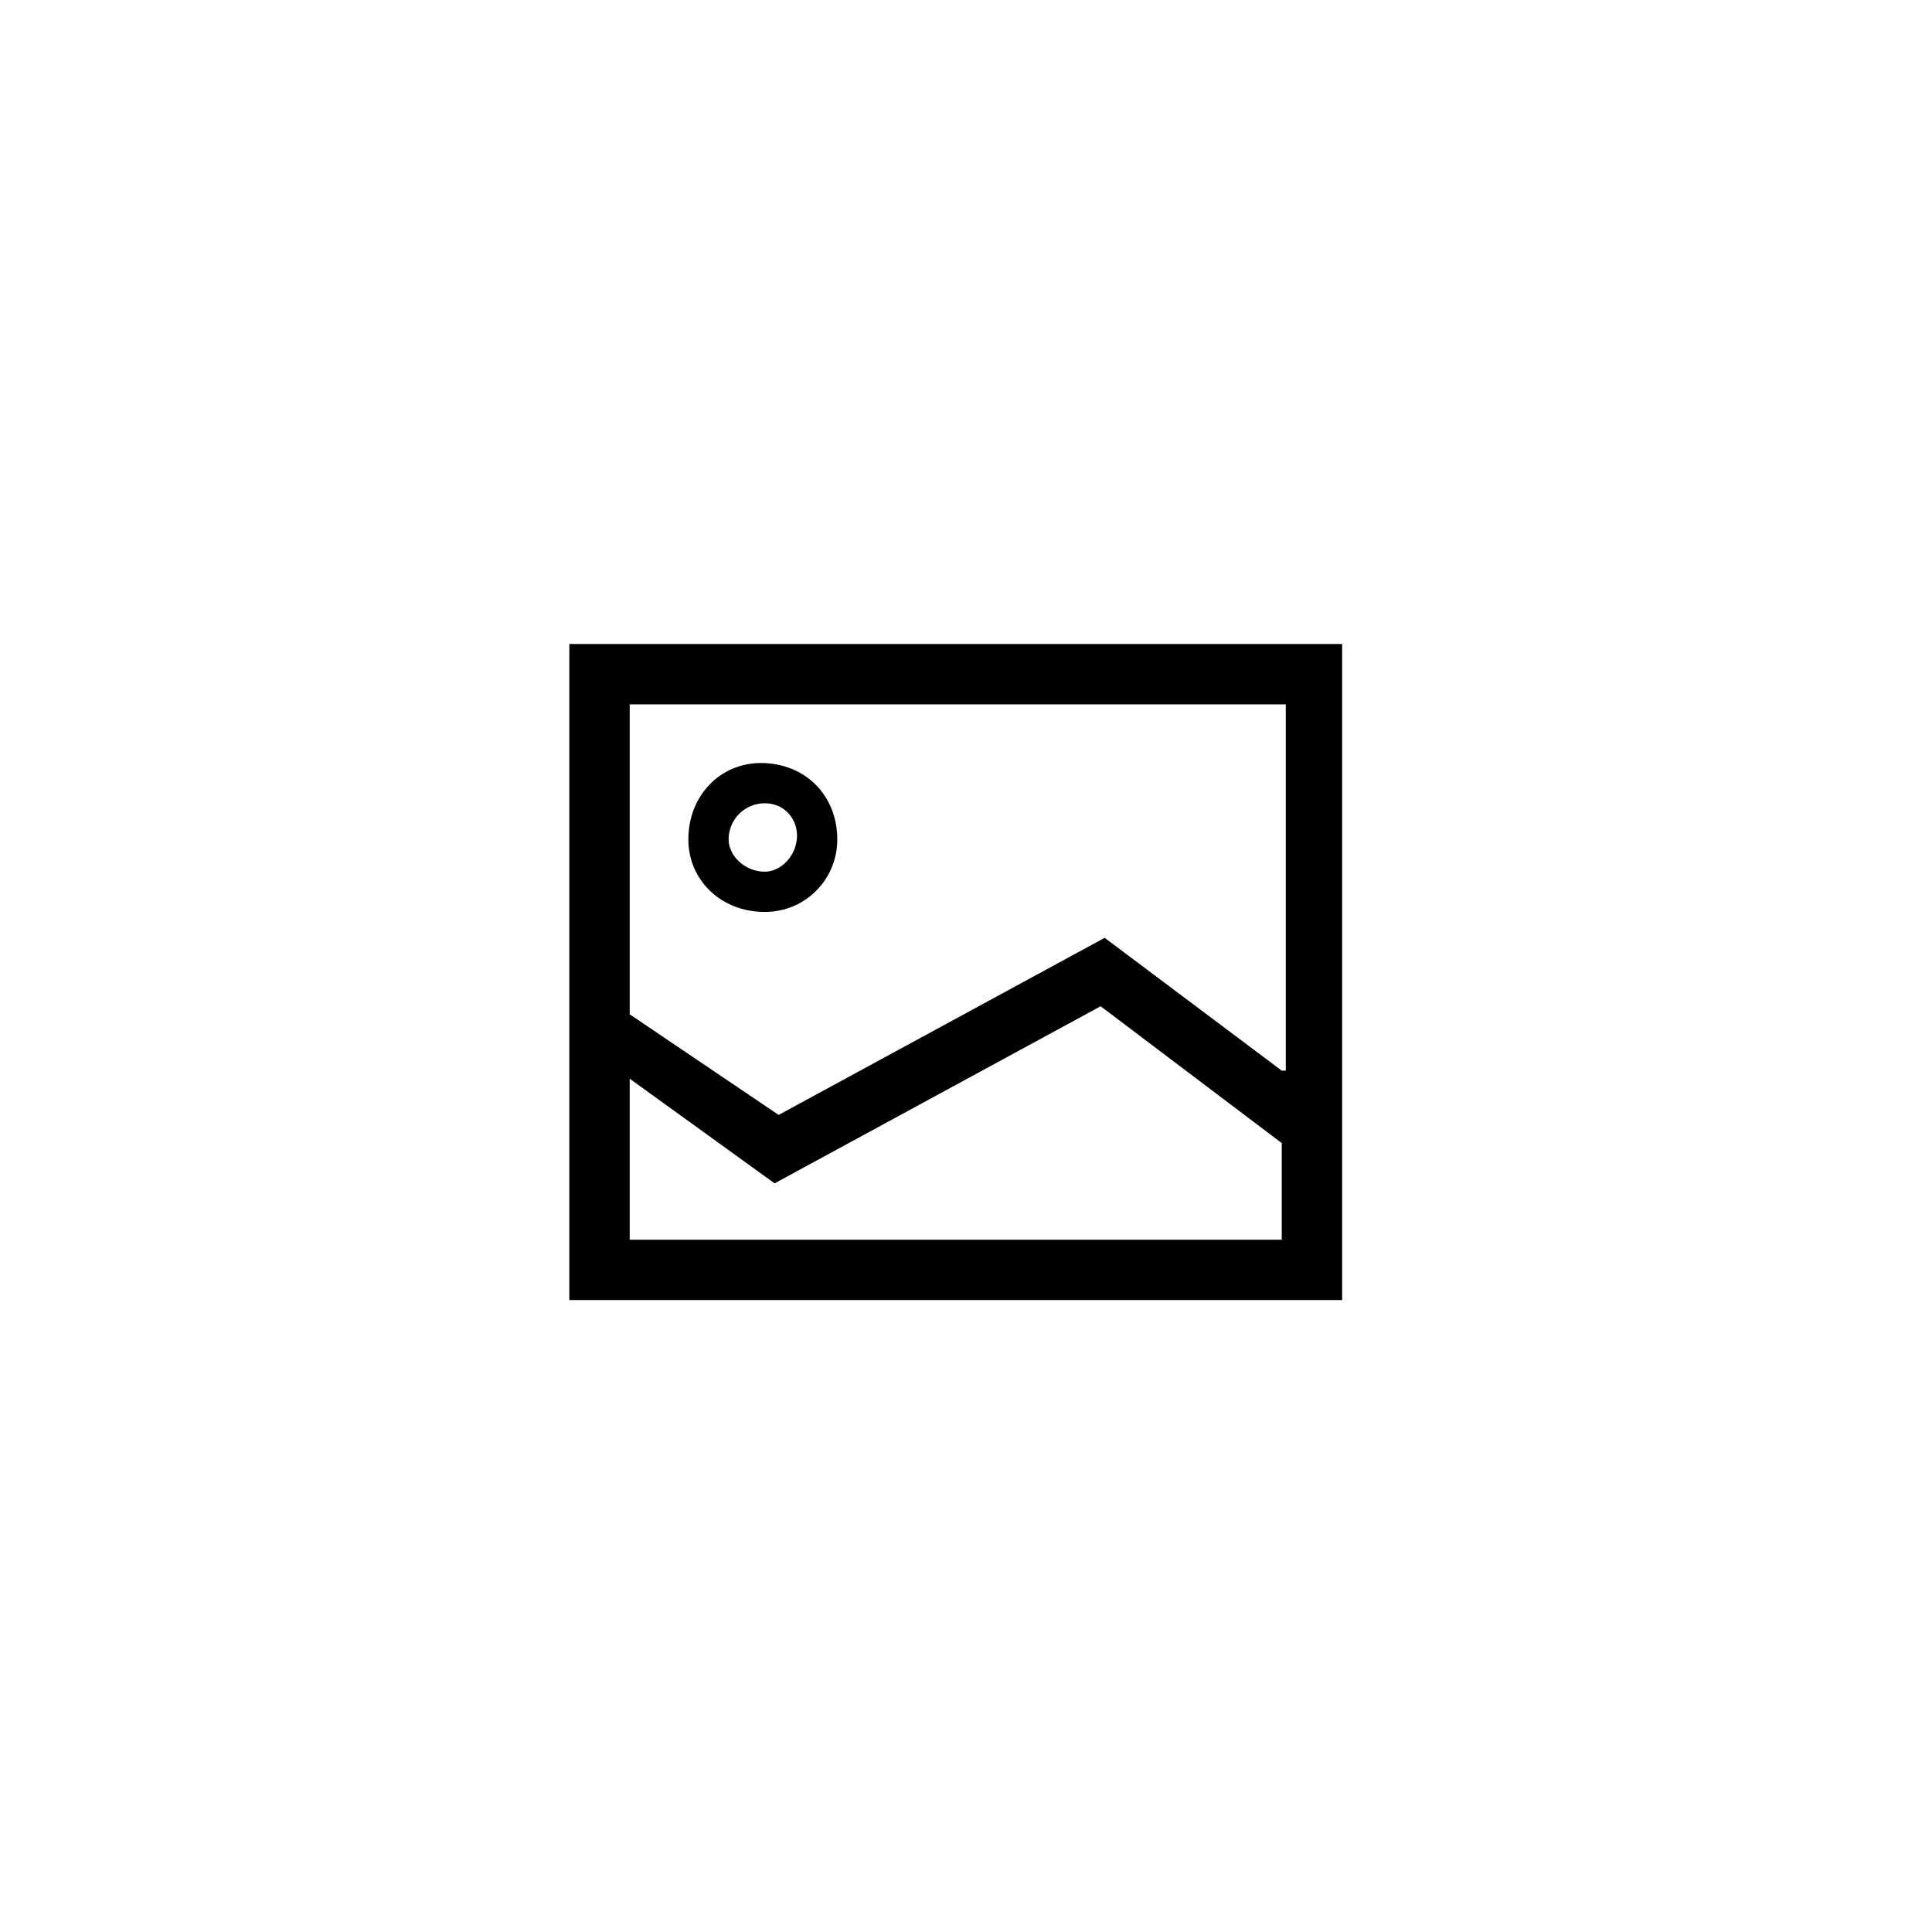 <?xml version="1.0" encoding="utf-8"?>
<!-- Generator: Adobe Illustrator 22.0.1, SVG Export Plug-In . SVG Version: 6.00 Build 0)  -->
<svg version="1.1" id="Layer_1" xmlns="http://www.w3.org/2000/svg" xmlns:xlink="http://www.w3.org/1999/xlink" x="0px" y="0px"
	 viewBox="0 0 48 48" style="enable-background:new 0 0 48 48;" xml:space="preserve">
<g id="photo" transform="translate(-222.391 -826)">
	<g id="gallery" transform="translate(236.536 842)">
		<g id="Group_1816" transform="translate(0 0)">
			<g id="Group_1815" transform="translate(0 0)">
				<path id="Path_931" d="M0,0v16.3h19.2V0H0z M17.7,14.8H1.5v-4l3.6,2.6l8.1-4.4l4.5,3.4V14.8z M17.7,10.6l-4.4-3.3l-8.1,4.4
					L1.5,9.2V1.5h16.3V10.6z"/>
			</g>
		</g>
		<g id="Group_1820" transform="translate(2.957 2.957)">
			<g id="Group_1819" transform="translate(0 0)">
				<path id="Path_933" d="M1.8,0C0.8,0,0,0.8,0,1.9c0,1,0.8,1.8,1.9,1.8c1,0,1.8-0.8,1.8-1.8C3.7,0.8,2.9,0,1.8,0
					C1.9,0,1.8,0,1.8,0z M1.9,2.7C1.4,2.7,1,2.3,1,1.9c0,0,0,0,0,0c0,0,0,0,0,0C1,1.4,1.4,1,1.9,1s0.8,0.4,0.8,0.8
					C2.7,2.3,2.3,2.7,1.9,2.7z"/>
			</g>
		</g>
	</g>
</g>
</svg>
